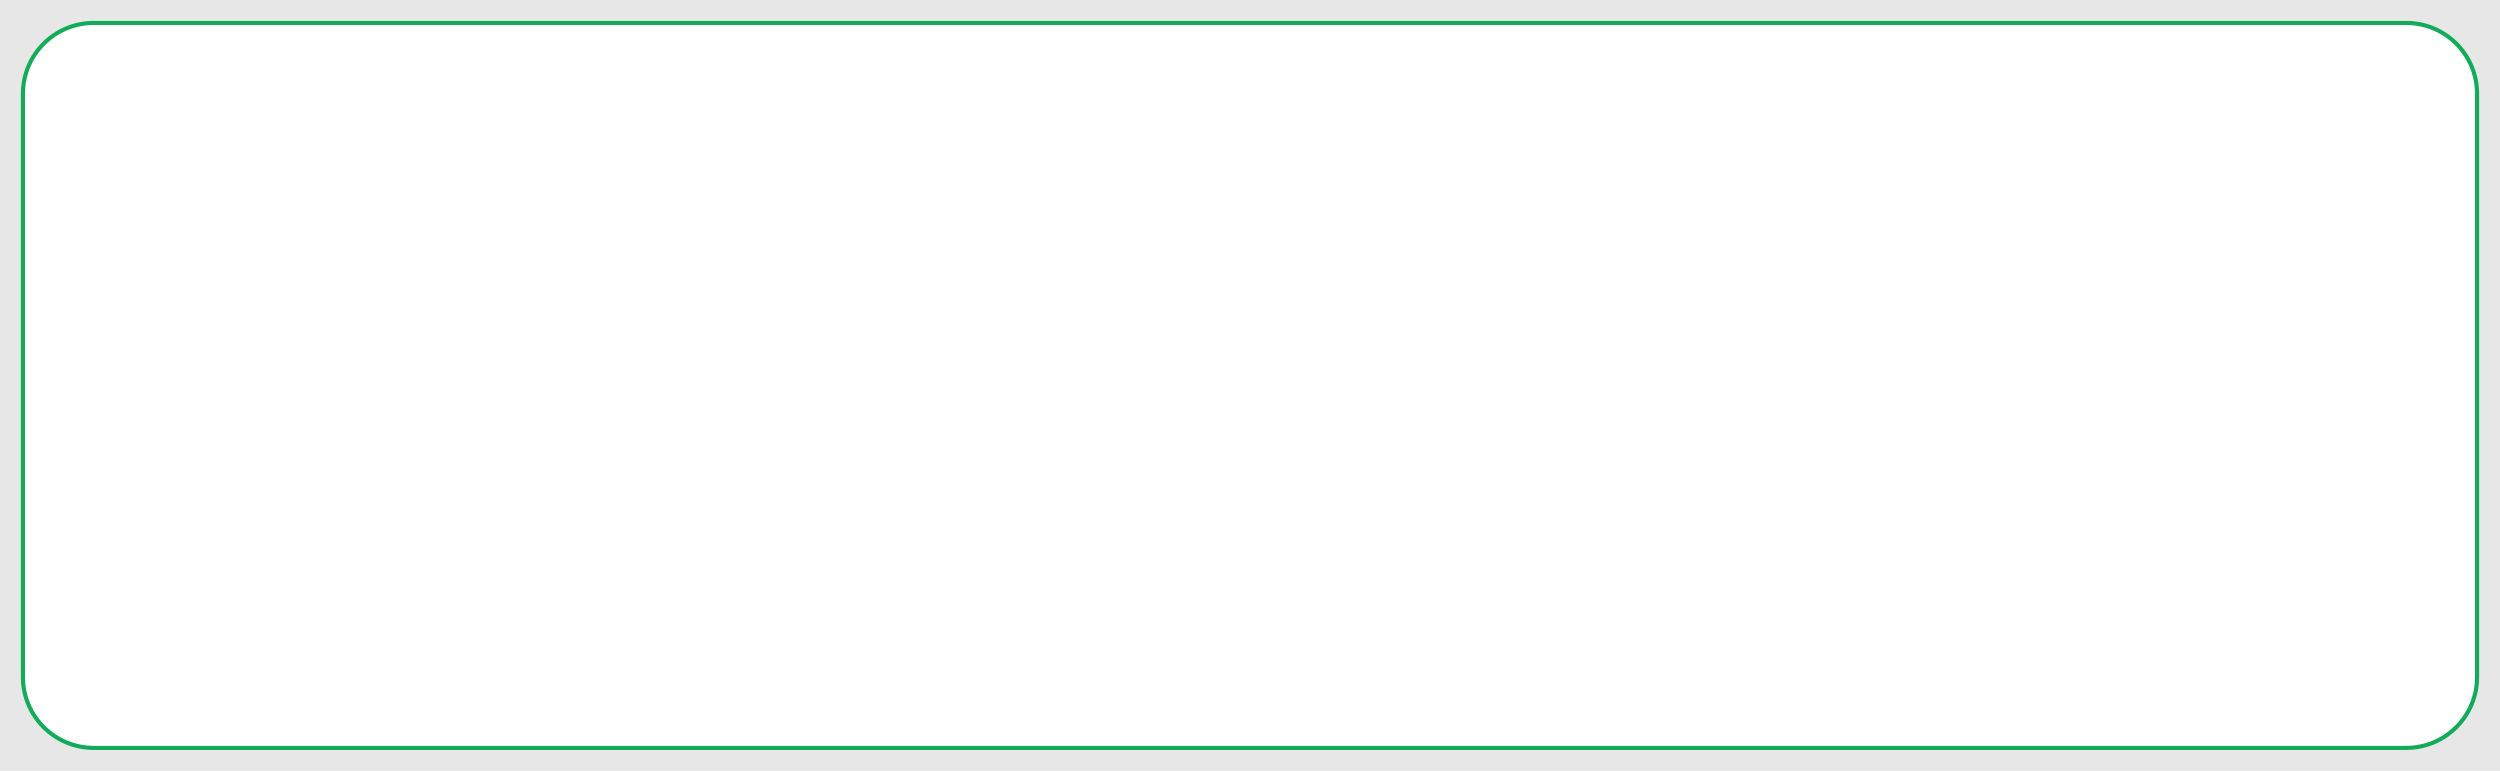 <?xml version="1.0" encoding="UTF-8"?> <svg xmlns="http://www.w3.org/2000/svg" width="1200" height="370" viewBox="0 0 1200 370" fill="none"><g clip-path="url(#clip0_1_2)"><path fill-rule="evenodd" clip-rule="evenodd" d="M1200 0H0V370H1200V0ZM45 10C25.67 10 10 25.67 10 45V325C10 344.33 25.67 360 45 360H1155C1174.33 360 1190 344.33 1190 325V45C1190 25.67 1174.33 10 1155 10H45Z" fill="#E7E7E7"></path><path d="M1155 11H45C26.222 11 11 26.222 11 45V325C11 343.778 26.222 359 45 359H1155C1173.78 359 1189 343.778 1189 325V45C1189 26.222 1173.78 11 1155 11Z" stroke="#13AB5A" stroke-width="2" stroke-linejoin="round"></path></g><defs><clipPath id="clip0_1_2"><rect width="1200" height="370" fill="white"></rect></clipPath></defs></svg> 
